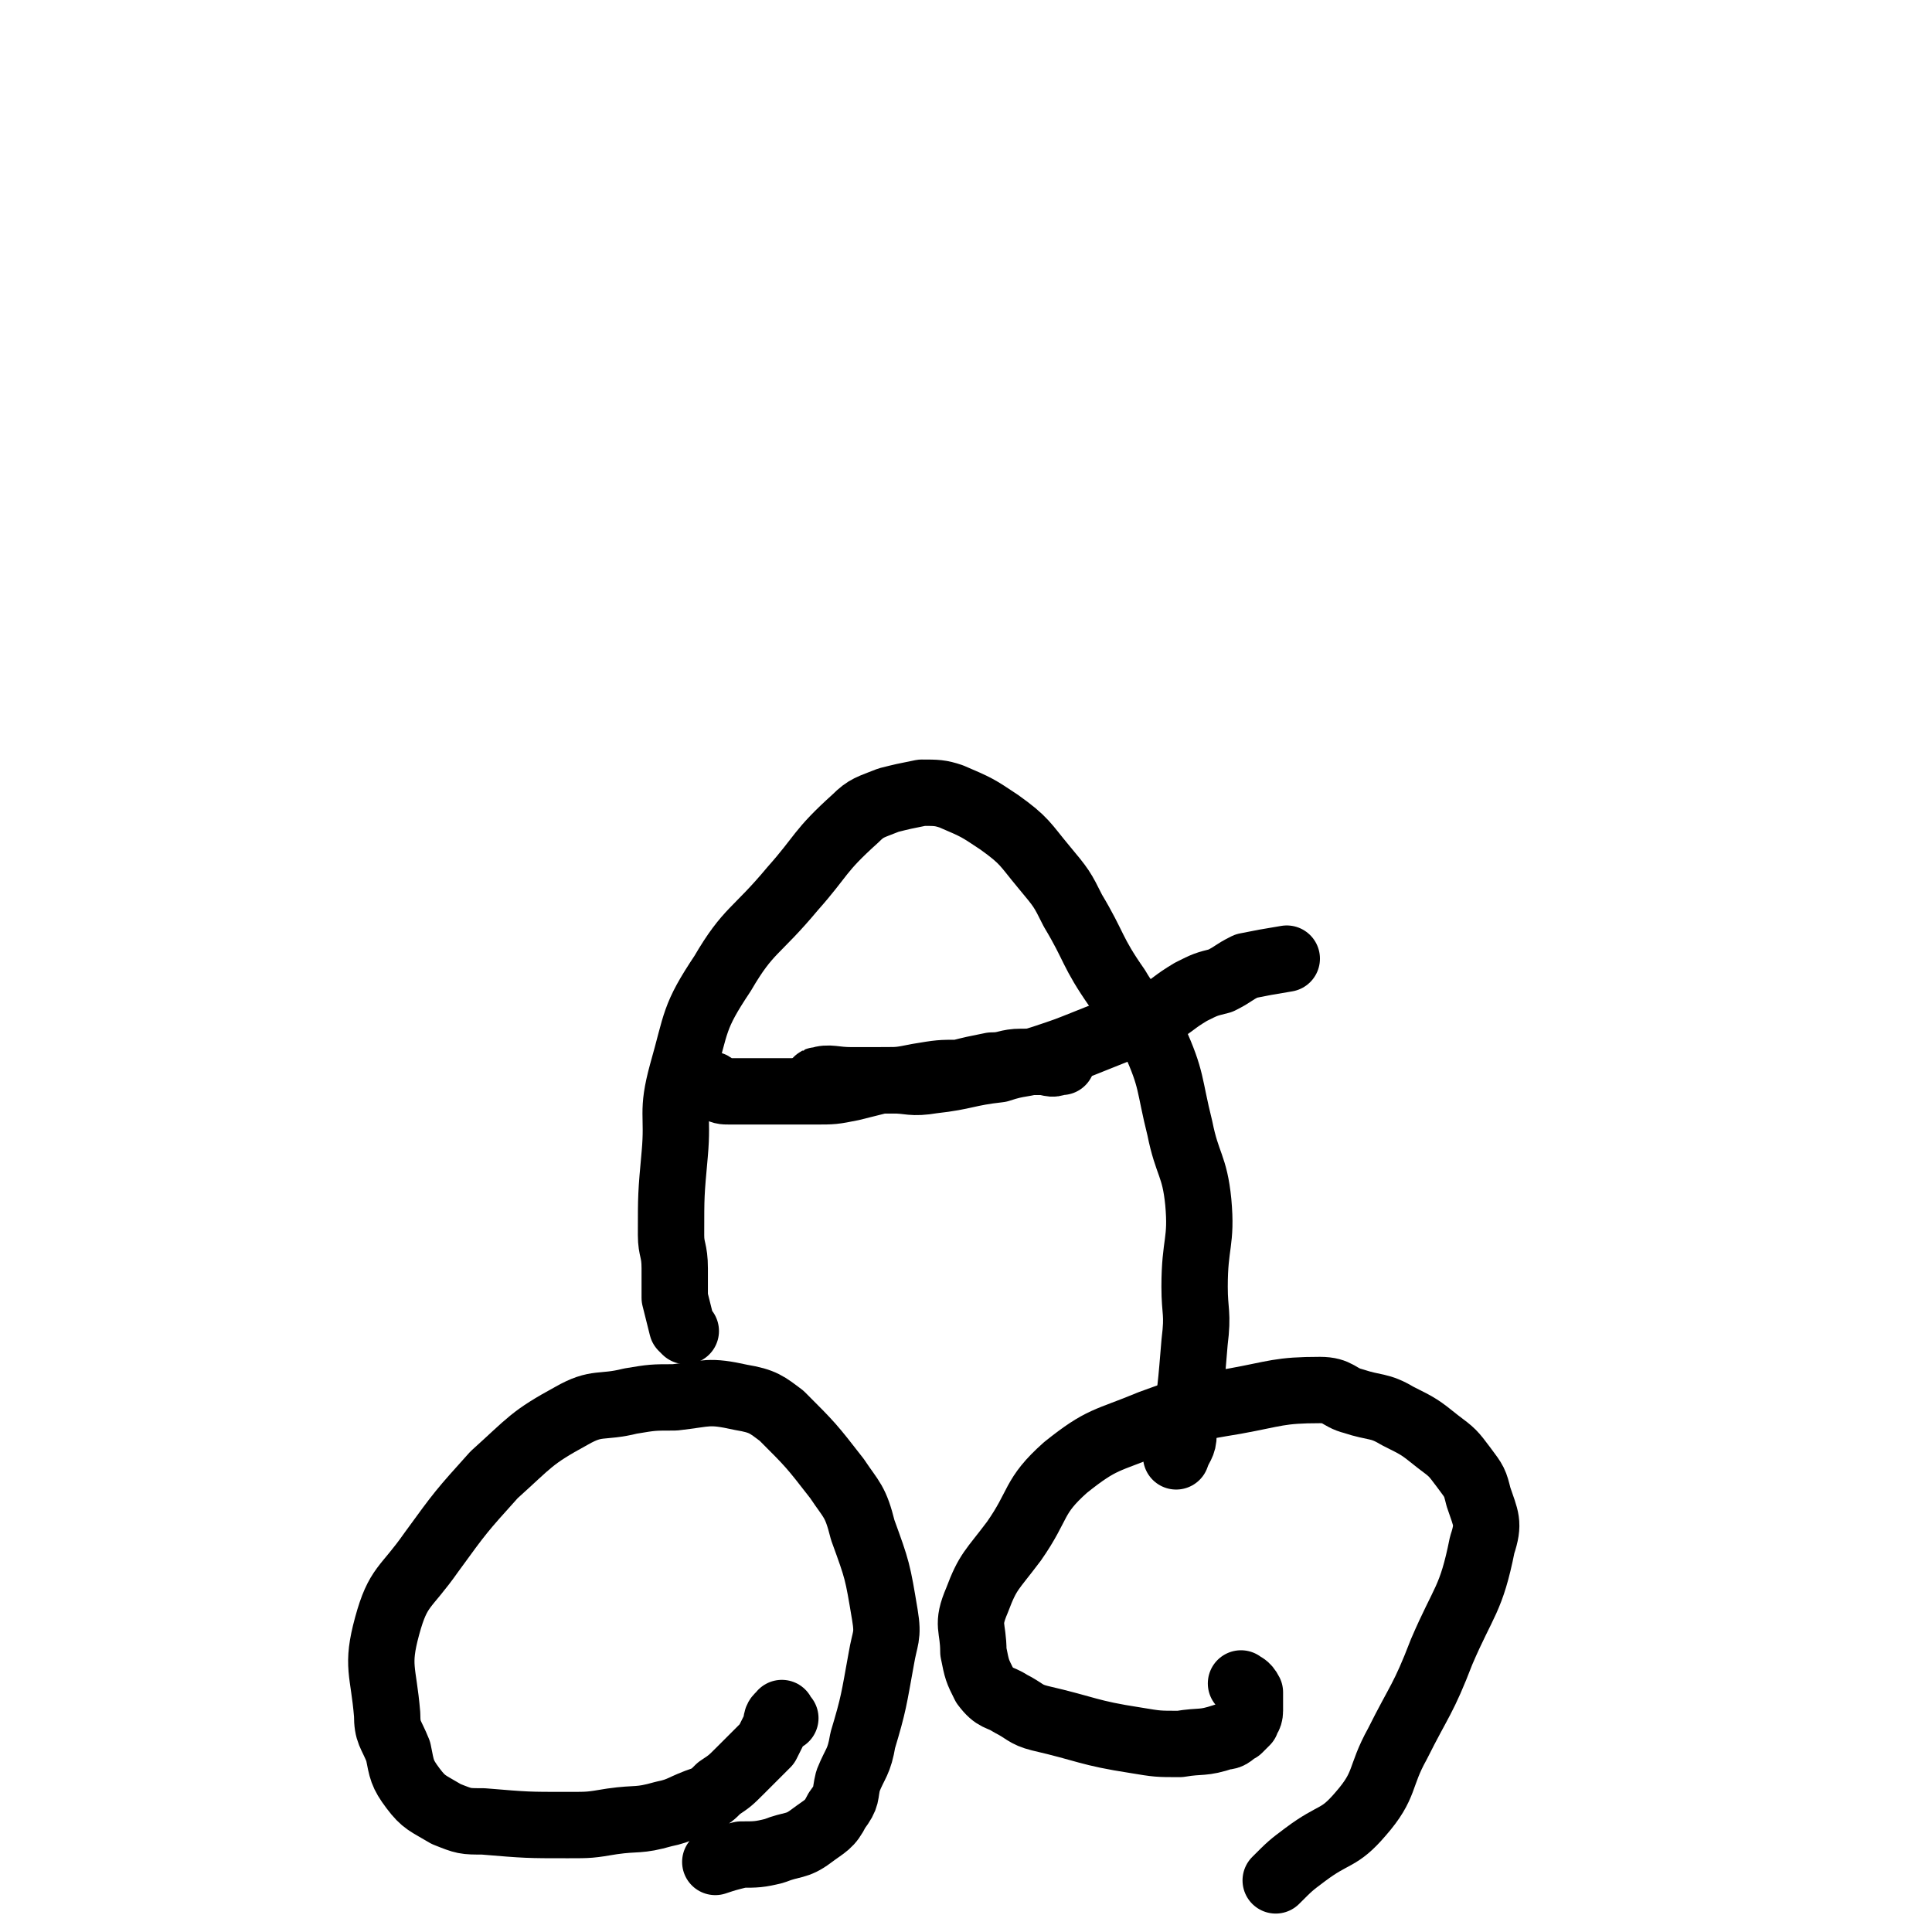 <svg viewBox='0 0 524 524' version='1.1' xmlns='http://www.w3.org/2000/svg' xmlns:xlink='http://www.w3.org/1999/xlink'><g fill='none' stroke='#000000' stroke-width='18' stroke-linecap='round' stroke-linejoin='round'><path d='M213,466c-1,-1 -1,-2 -1,-1 -2,1 -1,2 -2,4 -1,2 -1,2 -2,4 -3,3 -3,3 -7,7 -3,3 -3,3 -6,5 -2,2 -2,2 -4,3 -6,2 -6,3 -11,4 -7,2 -7,1 -14,2 -6,1 -6,1 -12,1 -11,0 -11,0 -23,-1 -5,0 -5,0 -10,-2 -5,-3 -6,-3 -9,-7 -3,-4 -3,-5 -4,-10 -2,-5 -3,-5 -3,-10 -1,-12 -3,-13 0,-24 3,-11 5,-10 12,-20 8,-11 8,-11 17,-21 10,-9 10,-10 21,-16 7,-4 8,-2 16,-4 6,-1 6,-1 12,-1 9,-1 9,-2 18,0 6,1 7,2 11,5 8,8 8,8 15,17 4,6 5,6 7,14 4,11 4,11 6,23 1,6 0,6 -1,12 -2,11 -2,12 -5,22 -1,6 -2,6 -4,11 -1,4 0,4 -3,8 -2,4 -3,4 -7,7 -4,3 -5,2 -10,4 -4,1 -5,1 -9,1 -4,1 -4,1 -7,2 '/><path d='M338,458c-1,-1 -2,-2 -1,-1 0,0 1,0 2,2 0,1 0,1 0,3 0,1 0,1 0,2 0,2 -1,2 -1,3 -1,1 -1,1 -2,2 -2,1 -2,2 -4,2 -6,2 -6,1 -12,2 -6,0 -6,0 -12,-1 -13,-2 -13,-3 -26,-6 -4,-1 -4,-2 -8,-4 -3,-2 -4,-1 -7,-5 -2,-4 -2,-4 -3,-9 0,-7 -2,-7 1,-14 3,-8 4,-8 10,-16 7,-10 5,-12 14,-20 10,-8 11,-7 23,-12 11,-4 11,-4 23,-6 11,-2 12,-3 23,-3 5,0 5,2 9,3 6,2 7,1 12,4 6,3 6,3 11,7 4,3 4,3 7,7 3,4 3,4 4,8 2,6 3,7 1,13 -3,15 -5,15 -11,29 -5,13 -6,13 -12,25 -5,9 -3,11 -10,19 -6,7 -7,5 -15,11 -4,3 -4,3 -8,7 '/><path d='M186,361c-1,-1 -1,-1 -1,-1 -1,-4 -1,-4 -2,-8 0,-4 0,-4 0,-8 0,-5 -1,-5 -1,-9 0,-11 0,-11 1,-22 1,-11 -1,-11 2,-22 4,-14 3,-15 11,-27 7,-12 9,-11 19,-23 8,-9 7,-10 17,-19 3,-3 4,-3 9,-5 4,-1 4,-1 9,-2 4,0 5,0 8,1 7,3 7,3 13,7 7,5 7,6 12,12 5,6 5,6 8,12 6,10 5,11 12,21 4,7 6,6 10,14 5,11 4,12 7,24 2,10 4,10 5,20 1,11 -1,11 -1,23 0,7 1,7 0,15 -1,12 -1,13 -3,25 0,3 -1,3 -2,6 '/><path d='M223,294c-1,-1 -2,-1 -1,-1 3,-1 4,0 9,0 6,0 6,0 11,0 5,0 5,1 11,0 9,-1 9,-2 18,-3 6,-2 6,-1 12,-3 6,-2 6,-2 11,-4 10,-4 10,-4 20,-8 5,-3 4,-3 9,-6 4,-2 4,-2 8,-3 4,-2 3,-2 7,-4 5,-1 5,-1 11,-2 '/><path d='M288,288c-1,-1 -1,-2 -1,-1 -1,0 1,1 0,1 -2,1 -2,0 -5,0 -3,0 -3,0 -5,0 -4,0 -4,1 -8,1 -5,1 -5,1 -9,2 -5,0 -5,0 -11,1 -5,1 -5,1 -10,1 -4,1 -4,1 -8,2 -5,1 -5,1 -10,1 -5,0 -5,0 -11,0 -4,0 -4,0 -8,0 -2,0 -2,0 -4,0 -2,0 -2,0 -4,-1 -1,-1 -1,-1 -3,-1 0,0 0,0 -1,0 0,0 0,0 0,0 '/></g>
</svg>